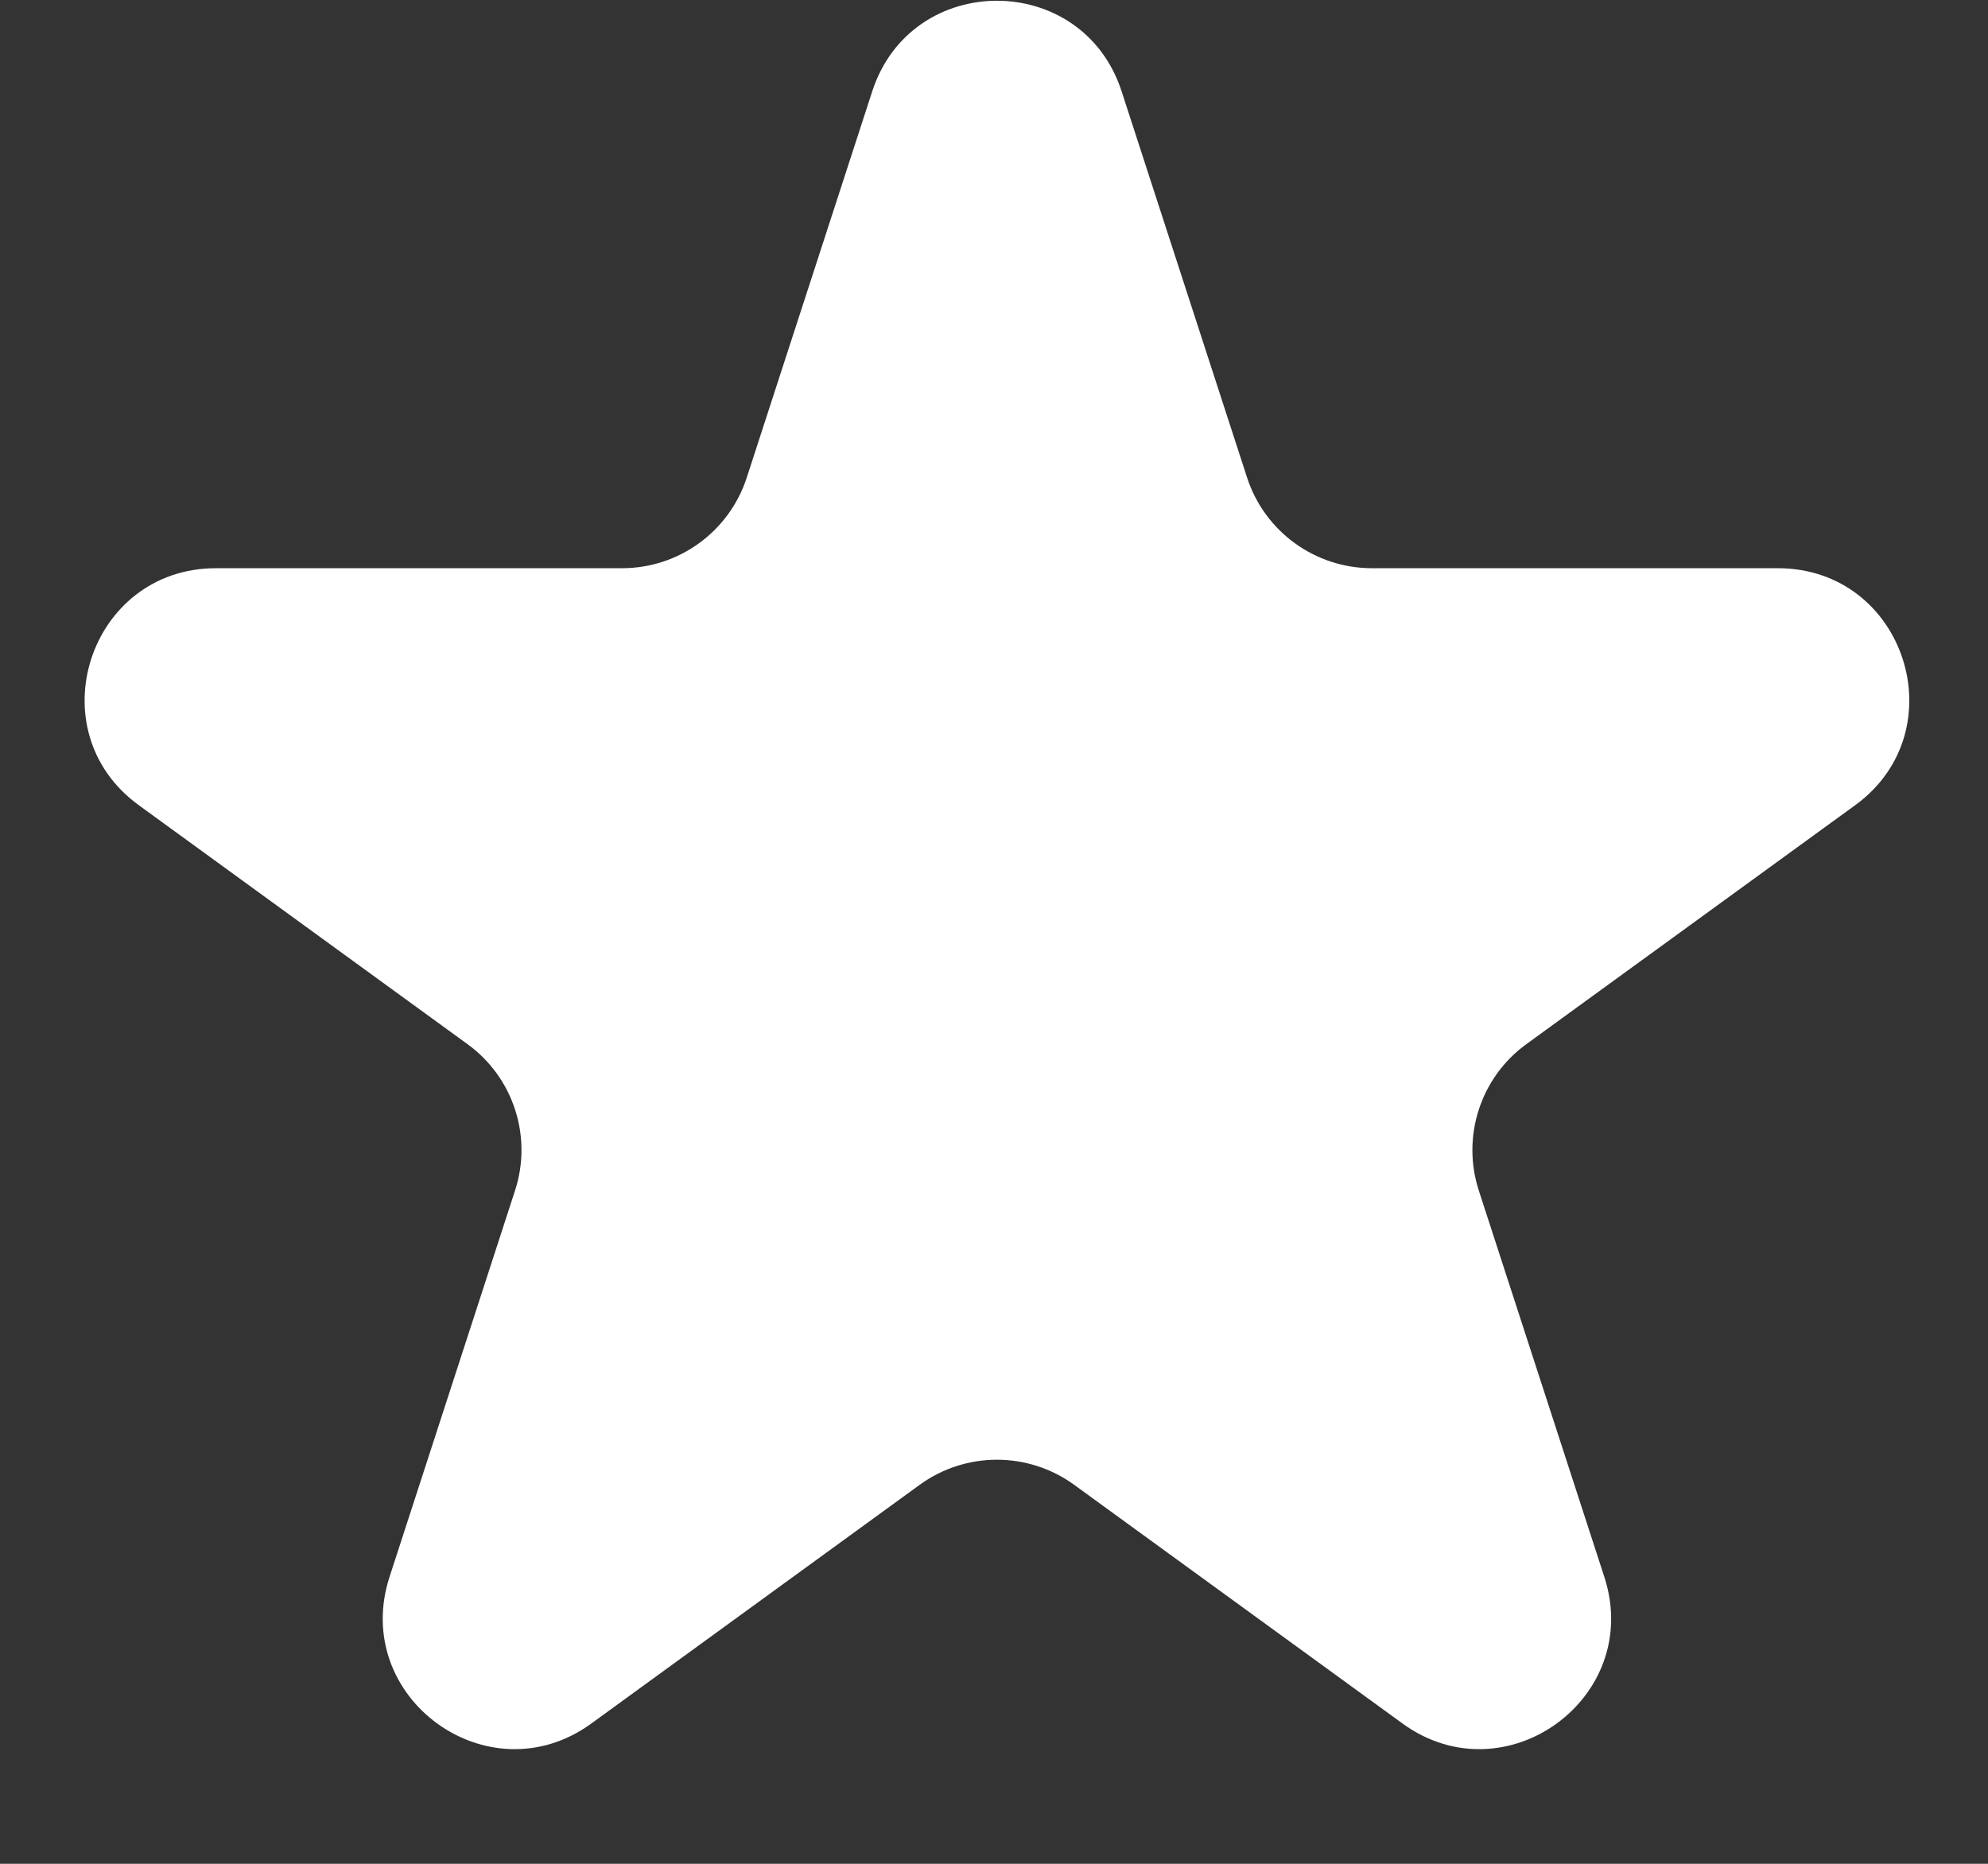 <?xml version="1.0" encoding="UTF-8"?> <svg xmlns="http://www.w3.org/2000/svg" width="16" height="15" viewBox="0 0 16 15" fill="none"><rect x="0" y="0" width="16" height="15" fill="#333333" stroke="none"/><path d="M7.02 0.735C7.336 -0.237 8.711 -0.237 9.027 0.735L10.037 3.844C10.178 4.278 10.584 4.573 11.041 4.573H14.309C15.332 4.573 15.756 5.881 14.93 6.481L12.285 8.403C11.915 8.671 11.761 9.148 11.902 9.582L12.912 12.691C13.228 13.663 12.115 14.472 11.288 13.871L8.644 11.949C8.274 11.681 7.773 11.681 7.403 11.949L4.759 13.871C3.932 14.472 2.82 13.663 3.135 12.691L4.145 9.582C4.287 9.148 4.132 8.671 3.762 8.403L1.118 6.481C0.291 5.881 0.716 4.573 1.738 4.573H5.007C5.464 4.573 5.869 4.278 6.01 3.844L7.02 0.735Z" fill="white"></path></svg> 